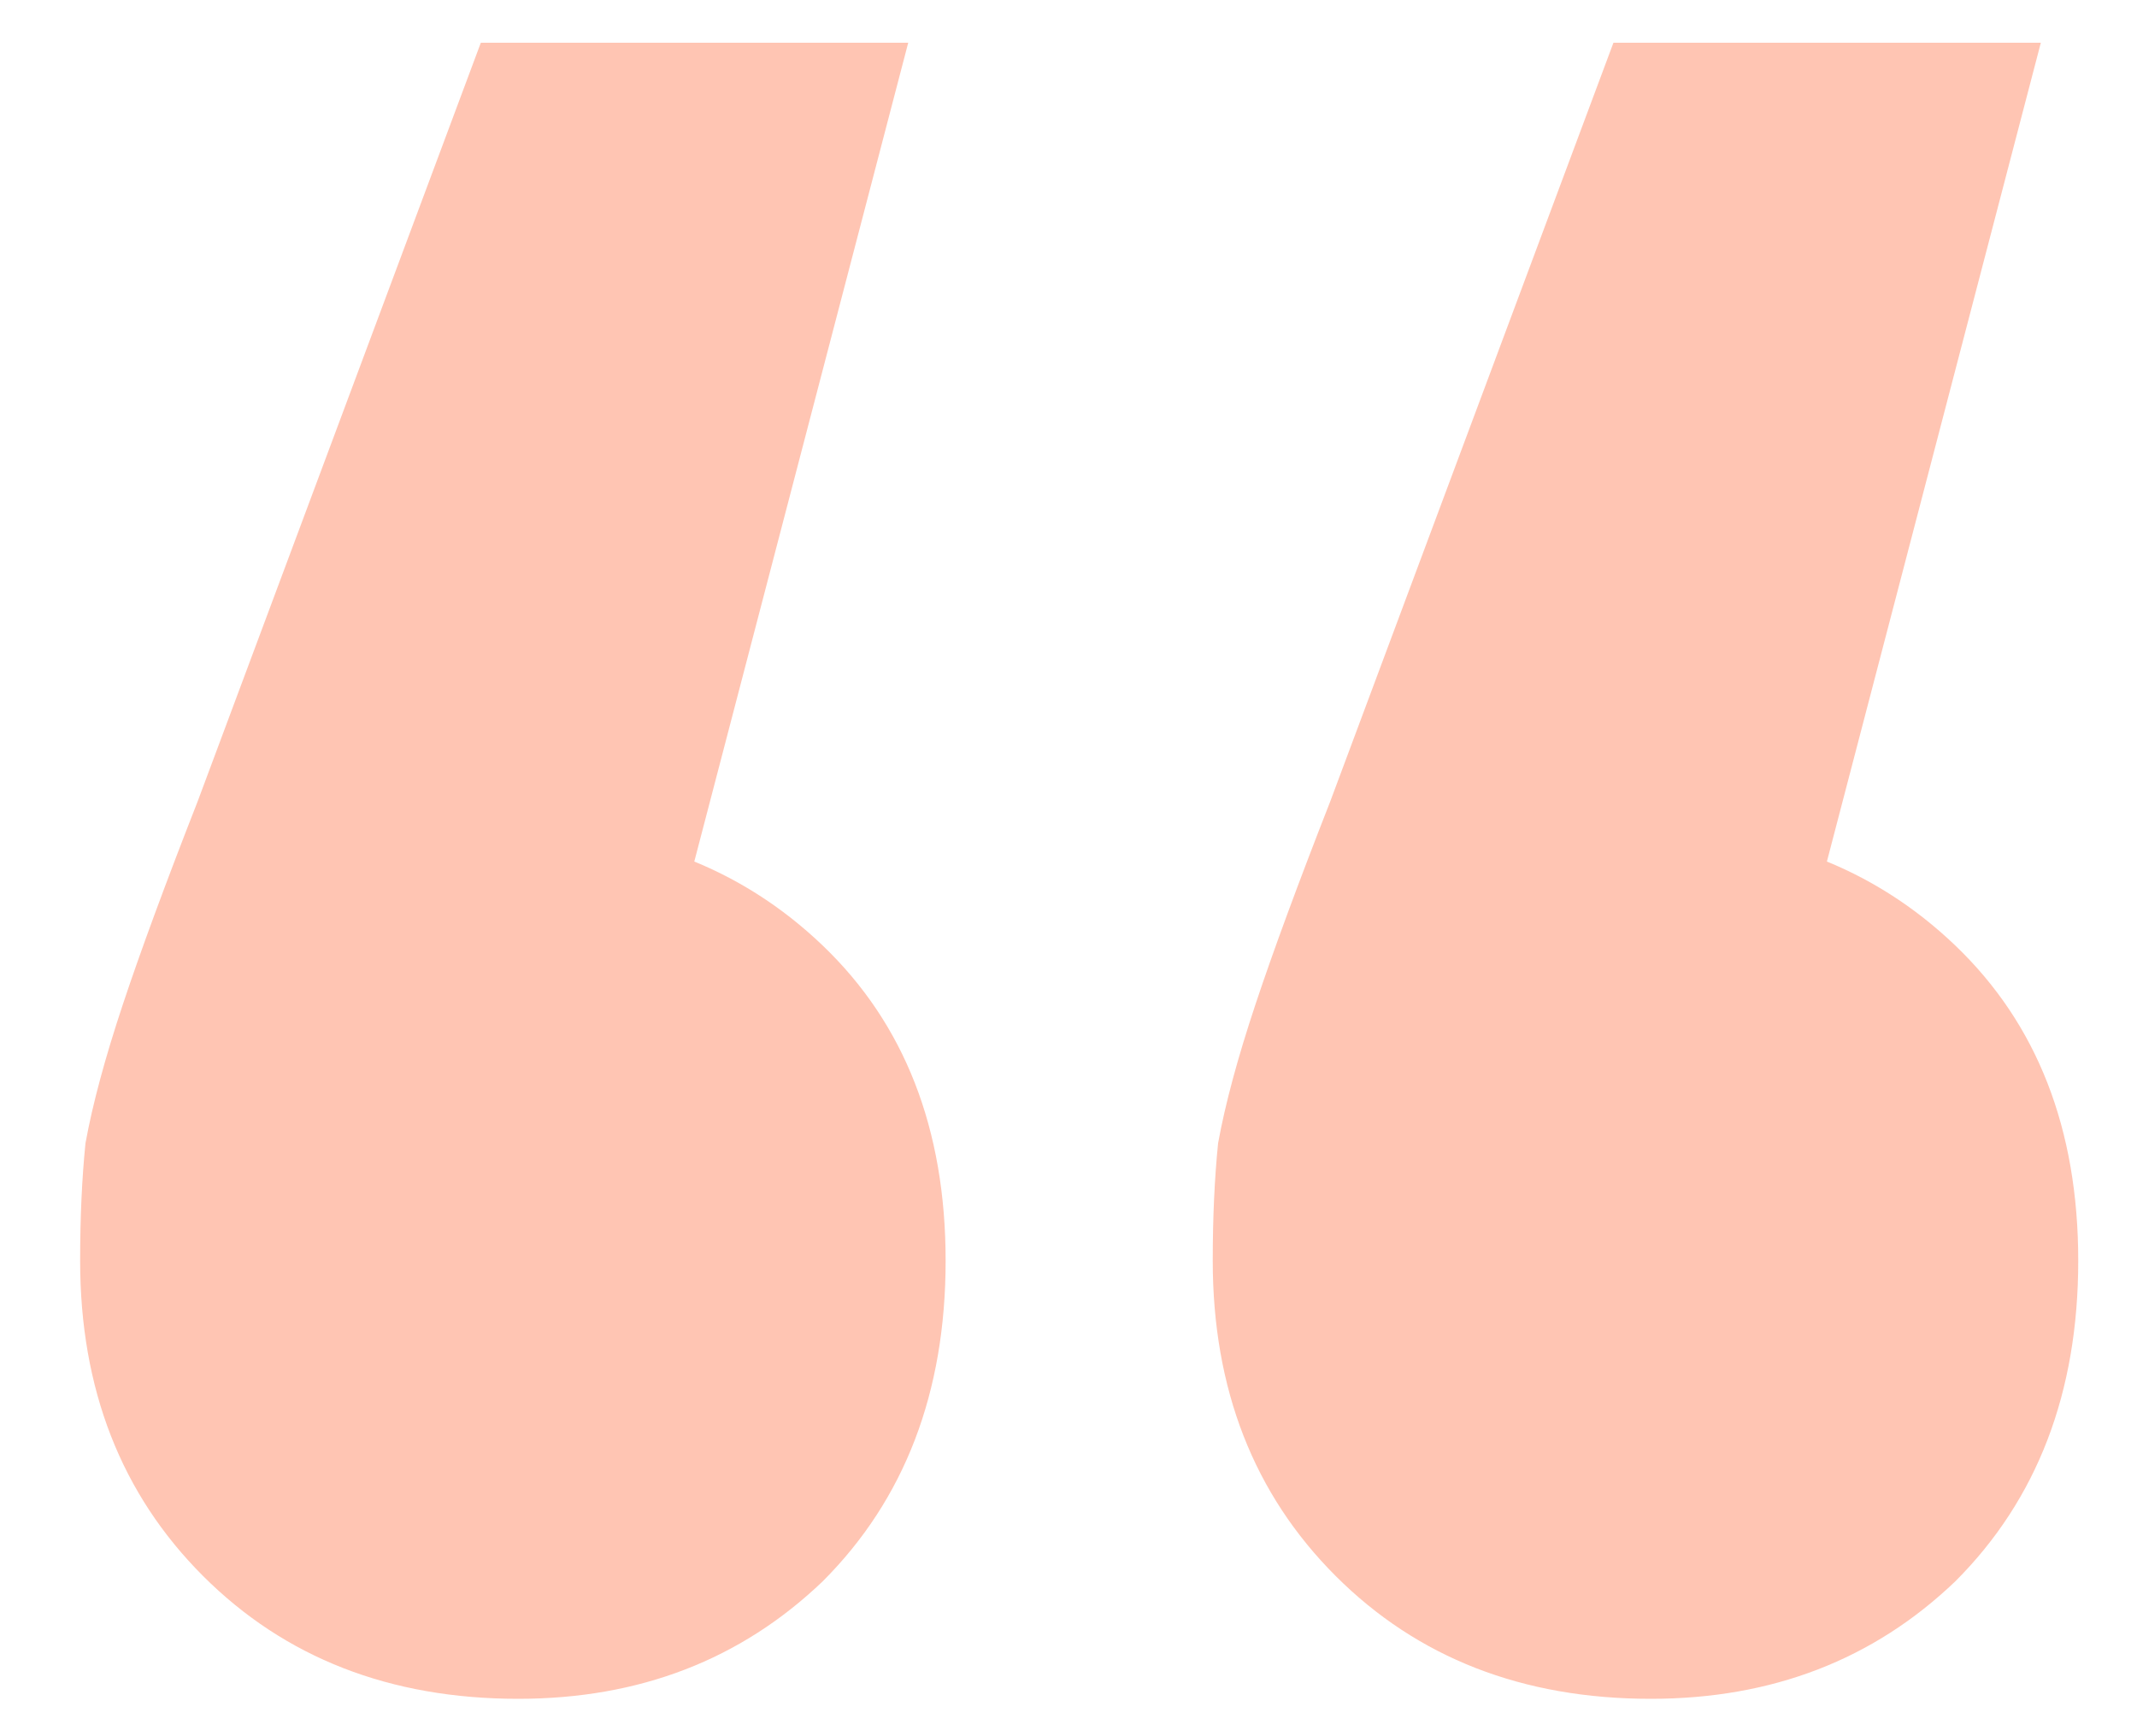 <svg width="16" height="13" viewBox="0 0 16 13" fill="none" xmlns="http://www.w3.org/2000/svg">
<path opacity="0.3" d="M3.88 12.72C2.92 12.72 2.133 12.413 1.52 11.8C0.907 11.187 0.6 10.4 0.6 9.44C0.6 9.12 0.613 8.827 0.64 8.56C0.693 8.267 0.787 7.92 0.92 7.52C1.053 7.12 1.24 6.613 1.48 6L3.6 0.32H6.8L4.48 9.2L3.84 6.2C4.773 6.2 5.547 6.493 6.16 7.08C6.773 7.667 7.08 8.453 7.08 9.44C7.08 10.427 6.773 11.227 6.16 11.84C5.547 12.427 4.787 12.72 3.88 12.72ZM12.36 12.72C11.4 12.72 10.613 12.413 10 11.8C9.387 11.187 9.08 10.4 9.08 9.44C9.08 9.12 9.093 8.827 9.12 8.56C9.173 8.267 9.267 7.92 9.4 7.52C9.533 7.12 9.72 6.613 9.96 6L12.08 0.32H15.28L12.96 9.2L12.32 6.2C13.253 6.2 14.027 6.493 14.64 7.08C15.253 7.667 15.56 8.453 15.56 9.44C15.56 10.427 15.253 11.227 14.64 11.84C14.027 12.427 13.267 12.72 12.36 12.72Z" fill="#FE3F03"/>
</svg>
